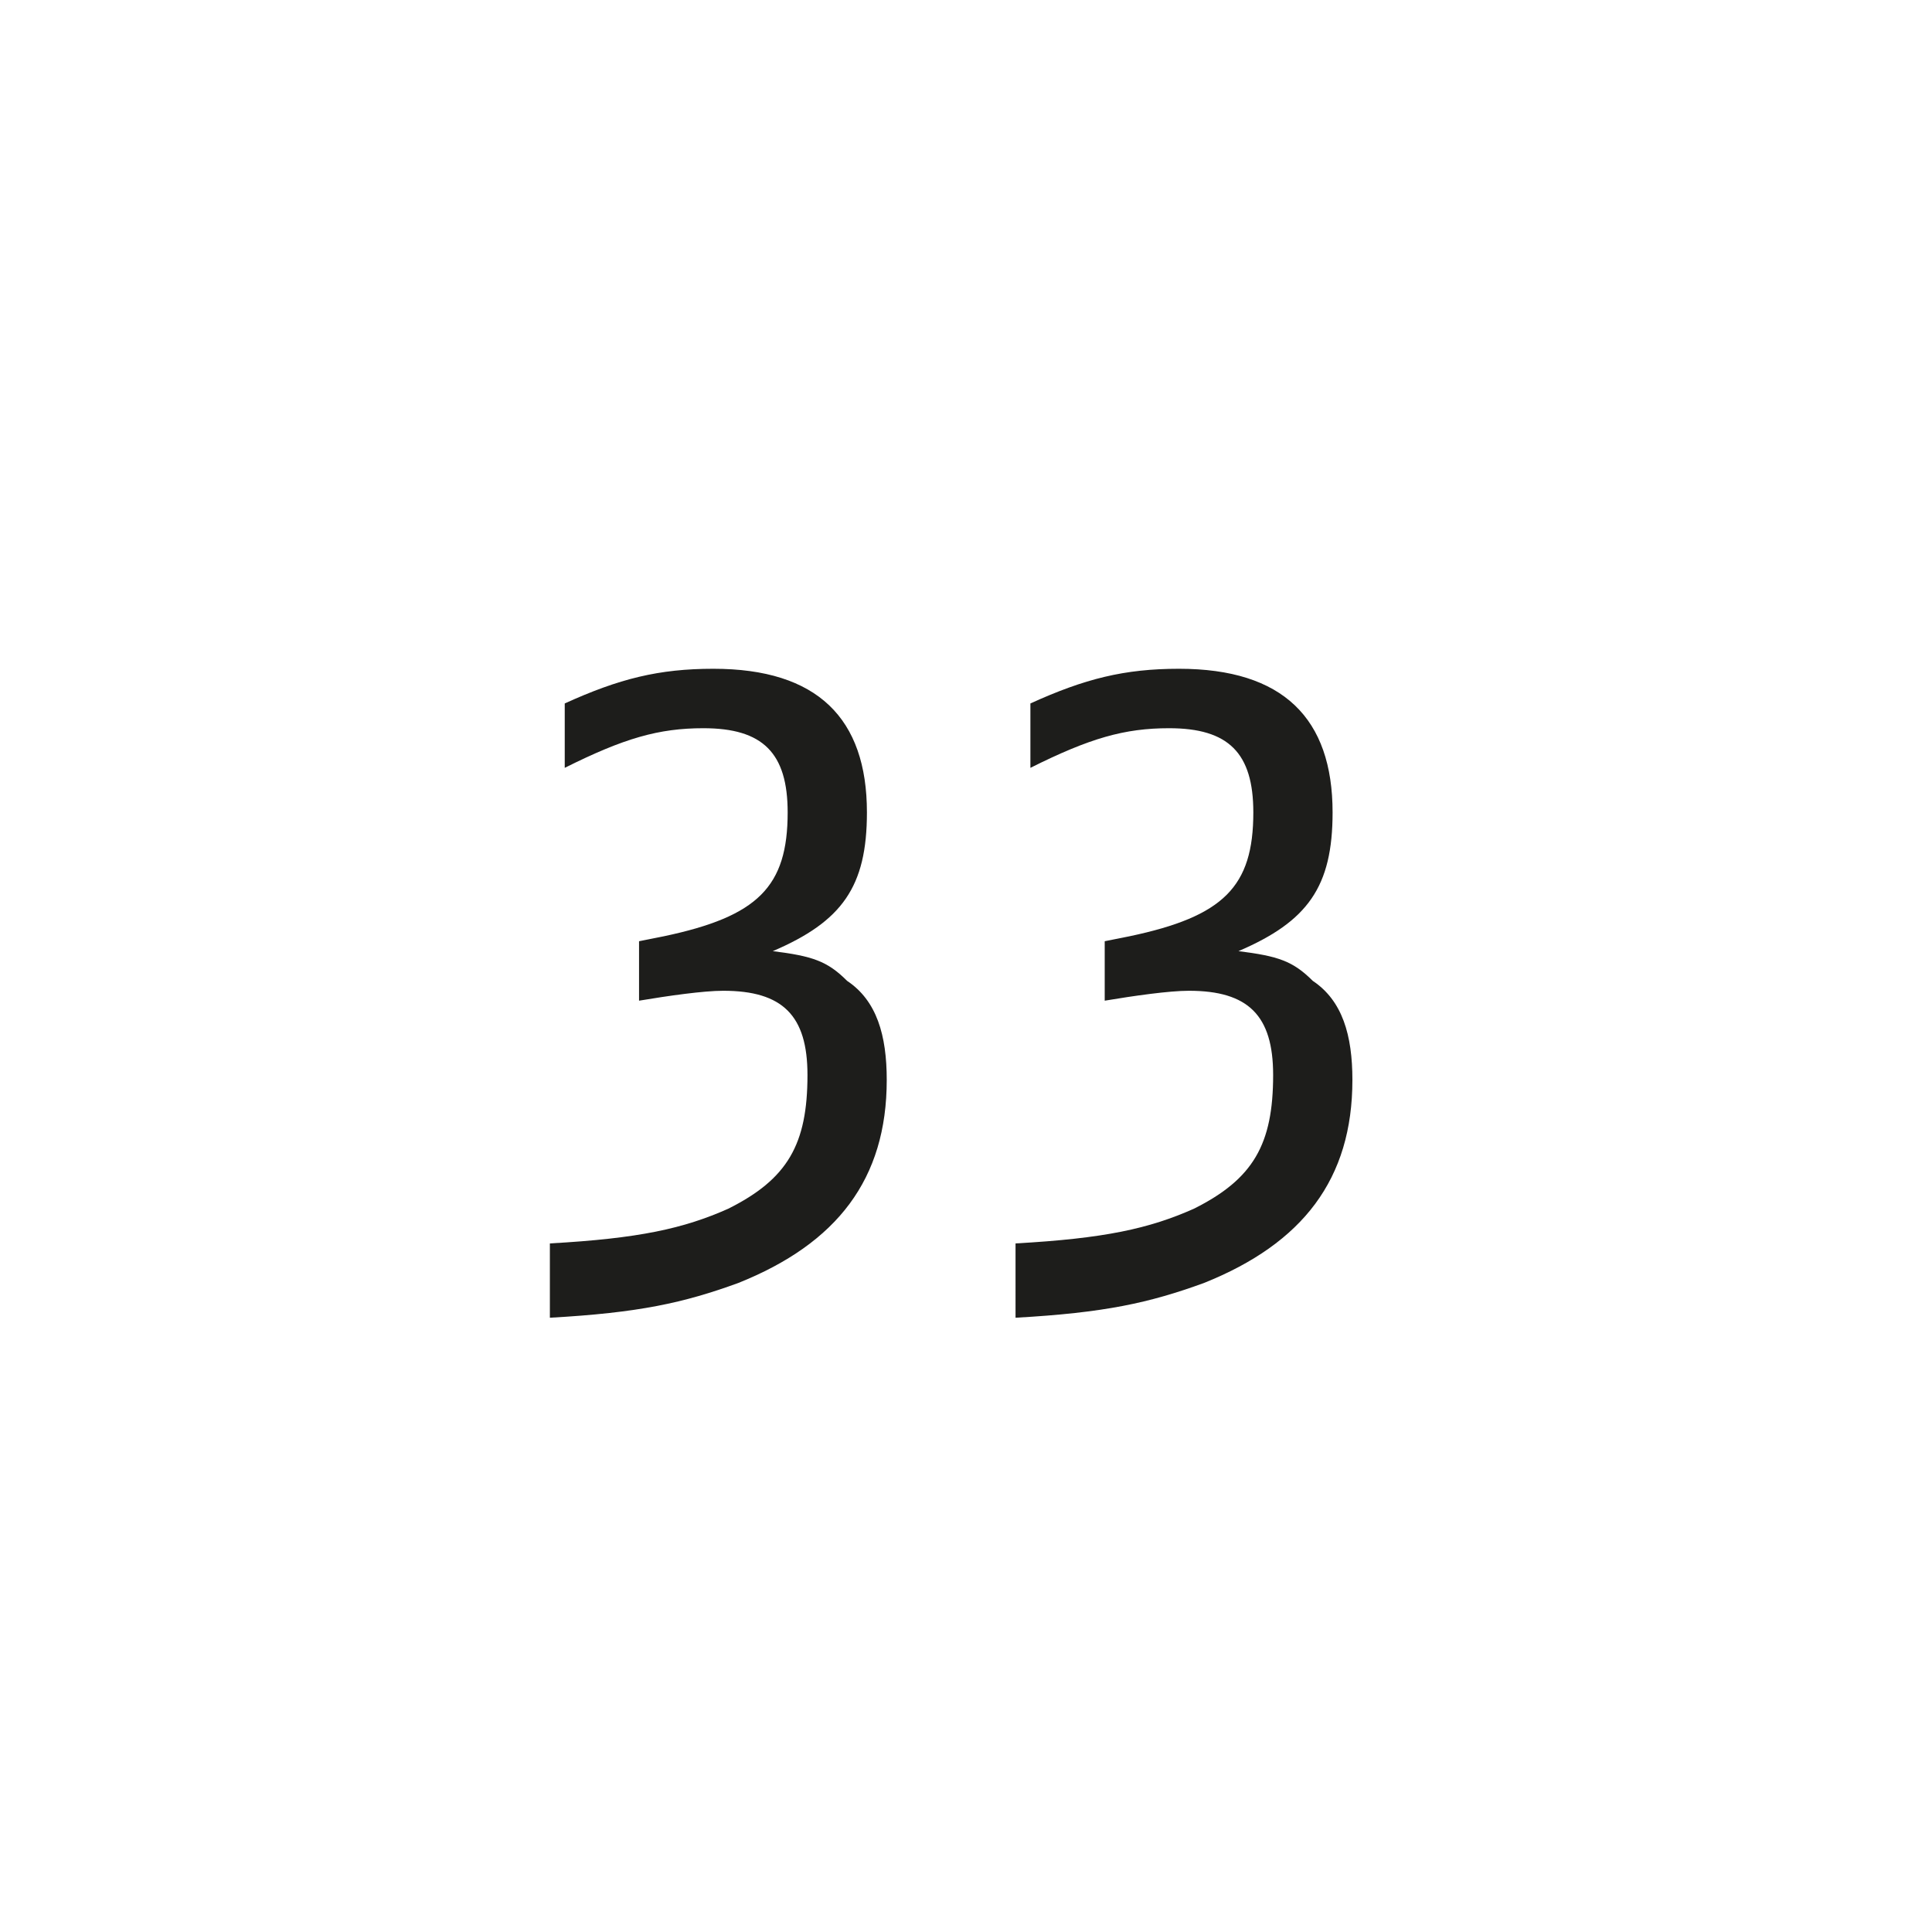 <?xml version="1.0" encoding="utf-8"?>
<!-- Generator: Adobe Illustrator 26.5.0, SVG Export Plug-In . SVG Version: 6.00 Build 0)  -->
<svg version="1.1" id="A" xmlns="http://www.w3.org/2000/svg" xmlns:xlink="http://www.w3.org/1999/xlink" x="0px" y="0px"
	 viewBox="0 0 39 39" style="enable-background:new 0 0 39 39;" xml:space="preserve">
<style type="text/css">
	.st0{fill:#1D1D1B;}
</style>
<g id="XMLID_2_">
	<path class="st0" d="M11.1,25.1c1.8-0.1,2.7-0.3,3.6-0.7c1.2-0.6,1.6-1.3,1.6-2.7c0-1.2-0.5-1.7-1.7-1.7c-0.4,0-1.1,0.1-1.7,0.2V19
		l0.5-0.1c1.9-0.4,2.5-1,2.5-2.5c0-1.2-0.5-1.7-1.7-1.7c-0.9,0-1.6,0.2-2.8,0.8v-1.3c1.1-0.5,1.9-0.7,3-0.7c2.1,0,3.1,1,3.1,2.9
		c0,1.5-0.5,2.2-1.9,2.8c0.8,0.1,1.1,0.2,1.5,0.6c0.6,0.4,0.8,1.1,0.8,2c0,2-1,3.3-3,4.1c-1.1,0.4-2,0.6-3.8,0.7L11.1,25.1
		L11.1,25.1z"/>
	<path class="st0" d="M20.5,25.1c1.8-0.1,2.7-0.3,3.6-0.7c1.2-0.6,1.6-1.3,1.6-2.7c0-1.2-0.5-1.7-1.7-1.7c-0.4,0-1.1,0.1-1.7,0.2V19
		l0.5-0.1c1.9-0.4,2.5-1,2.5-2.5c0-1.2-0.5-1.7-1.7-1.7c-0.9,0-1.6,0.2-2.8,0.8v-1.3c1.1-0.5,1.9-0.7,3-0.7c2.1,0,3.1,1,3.1,2.9
		c0,1.5-0.5,2.2-1.9,2.8c0.8,0.1,1.1,0.2,1.5,0.6c0.6,0.4,0.8,1.1,0.8,2c0,2-1,3.3-3,4.1c-1.1,0.4-2,0.6-3.8,0.7L20.5,25.1
		L20.5,25.1z"/>
</g>
</svg>
